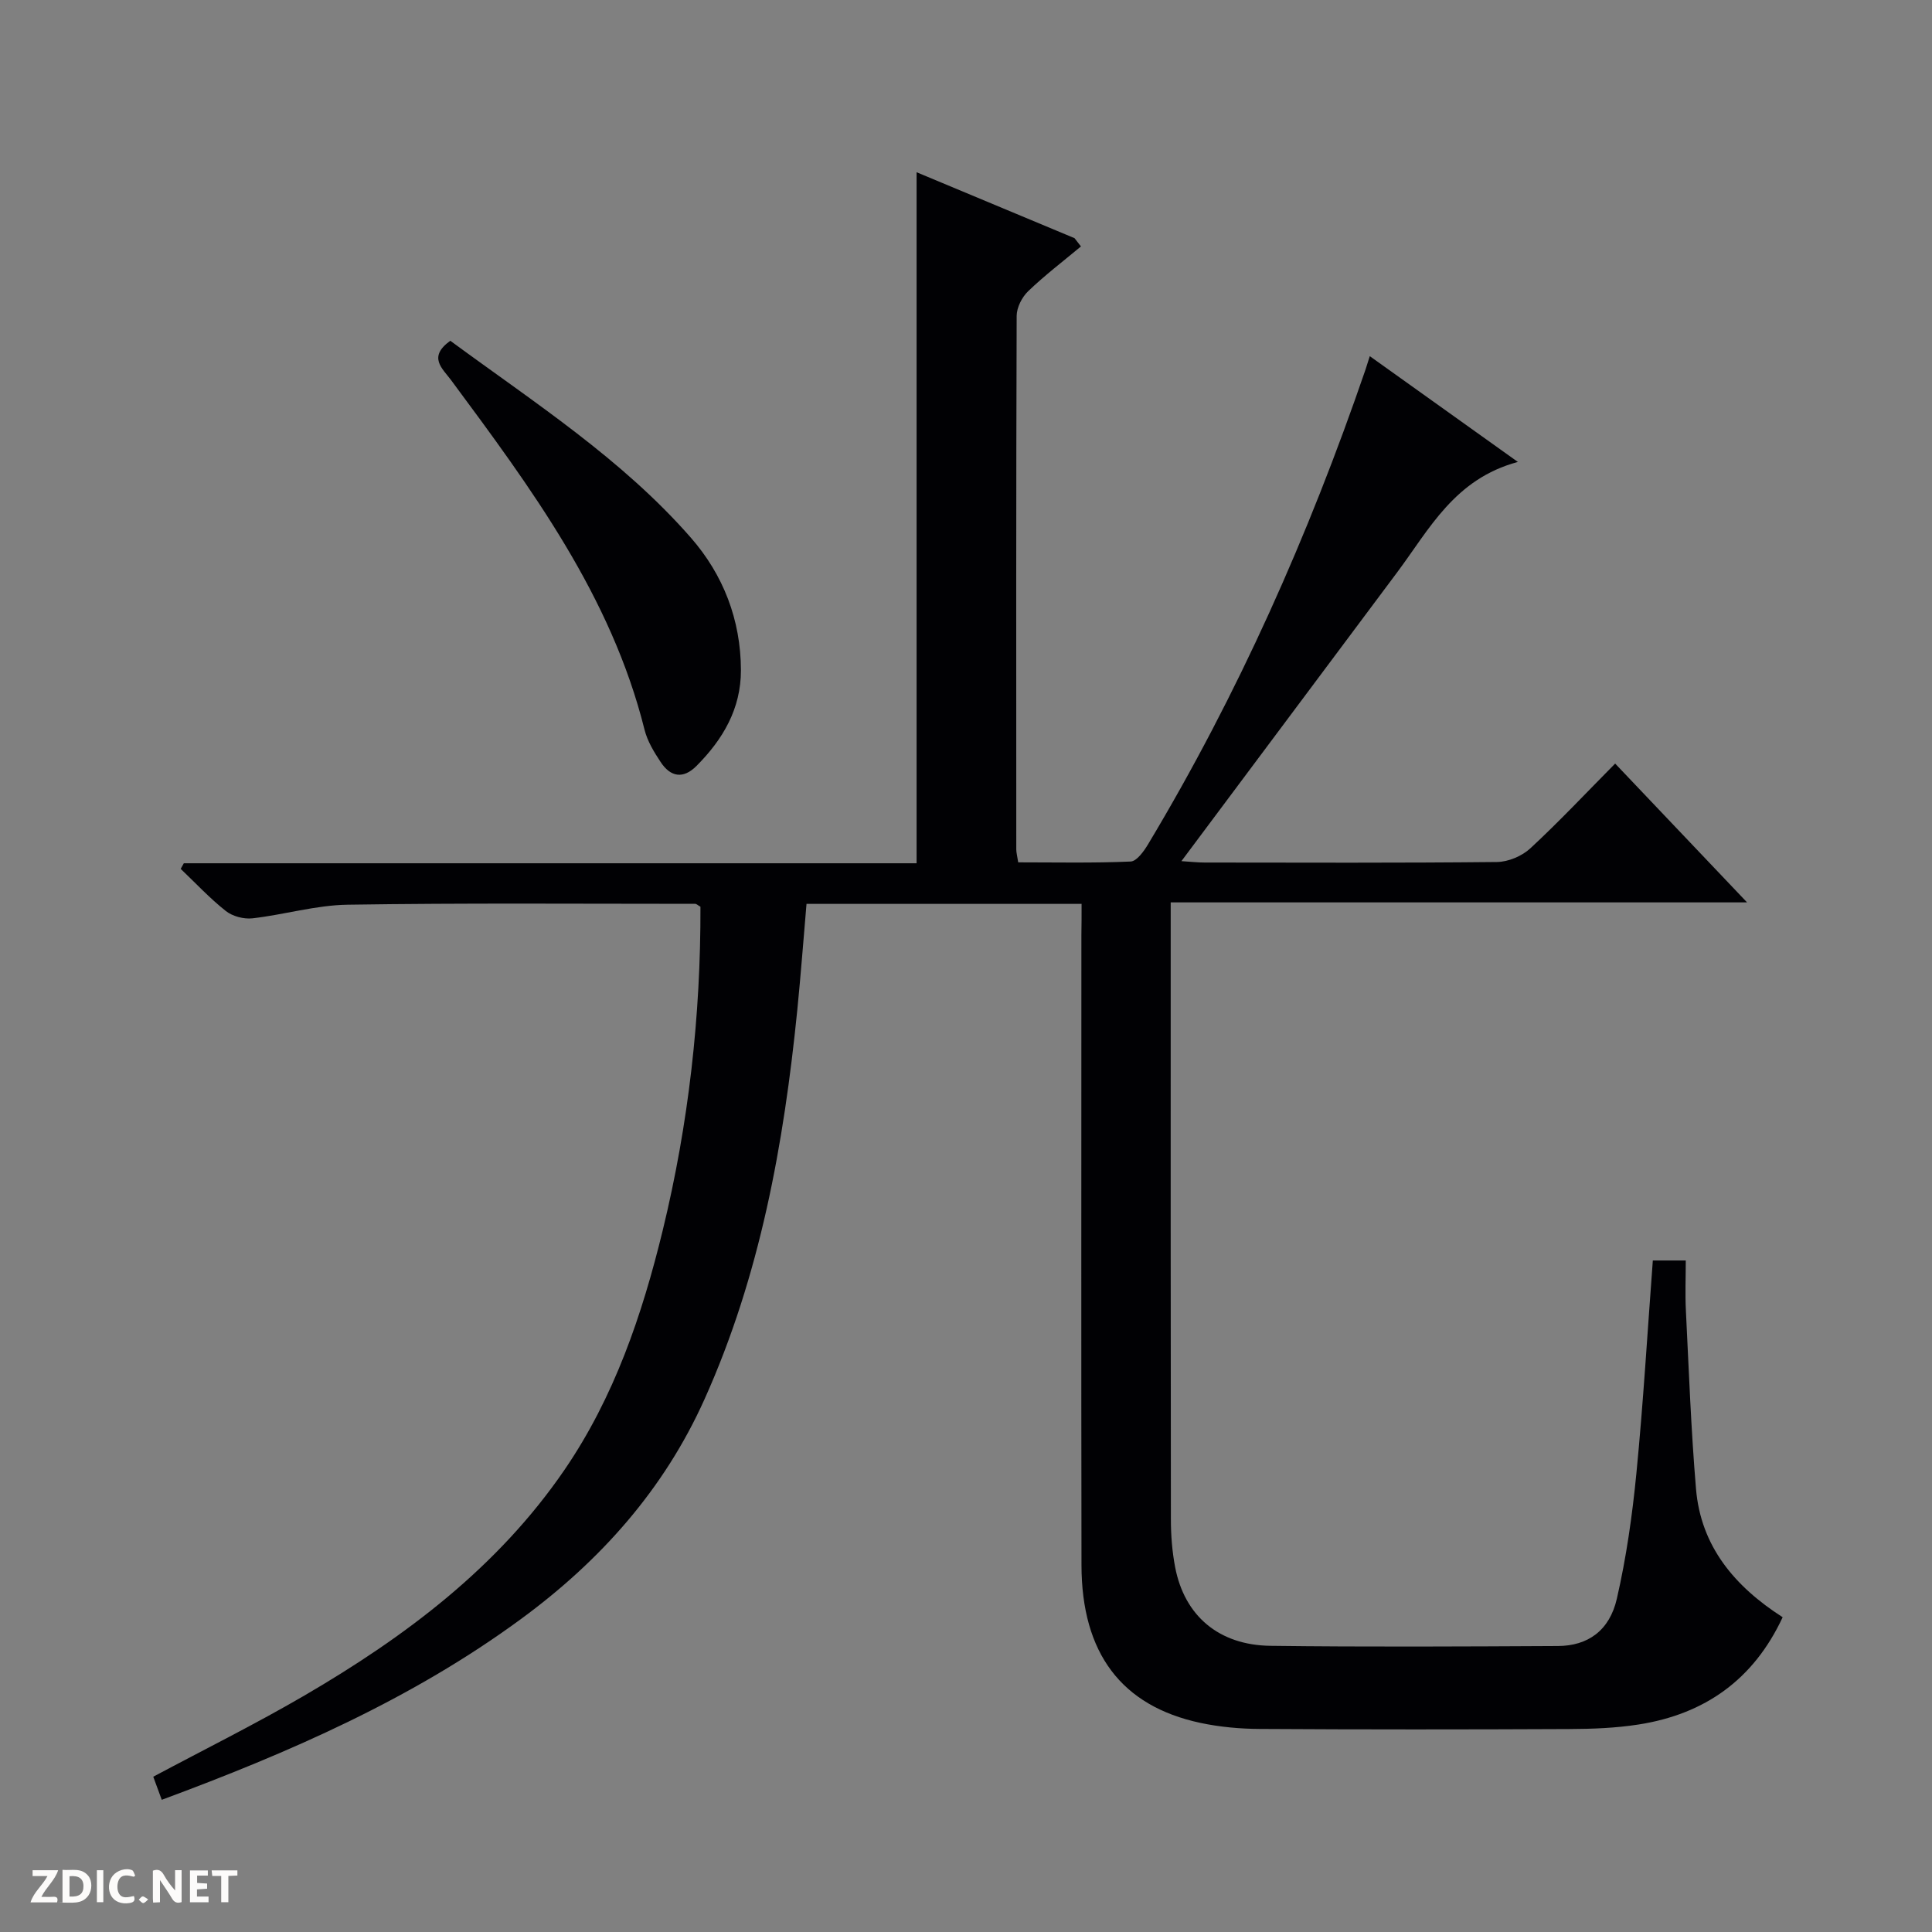 <svg enable-background="new 0 0 400 400" viewBox="0 0 400 400" xmlns="http://www.w3.org/2000/svg"><rect x="0" y="0" width="400" height="400" fill="#808080" stroke="none"/><g fill="#fcfbfa"><path d="m37.59 393.81c-.92.31-1.52.05-2-.78-.7-1.2-1.52-2.34-2.47-3.78v4.59c-.55.03-.95.05-1.41.07-.03-.37-.06-.64-.06-.91 0-1.91 0-3.81 0-5.7 1.13-.41 1.77-.03 2.29.91.62 1.11 1.38 2.14 2.31 3.19v-4.2h1.35v6.61z"/><path d="m12.94 393.88v-6.75c1.9.19 3.93-.54 5.37 1.29.8 1.01.78 2.88.03 3.97-1.37 1.97-3.4 1.51-6.4 1.49m2.45-1.22c2.04.12 2.92-.58 2.89-2.21-.03-1.51-.98-2.19-2.89-2z"/><path d="m11.81 393.87h-5.49c.68-2.18 2.47-3.48 3.51-5.45h-3.08v-1.21h5.29c-.71 2.13-2.44 3.48-3.47 5.51.86 0 1.63.04 2.39-.01.79-.05 1.14.21.85 1.16"/><path d="m39.33 393.86v-6.61h3.7v1.07h-2.22v1.52c.68.04 1.34.09 2.07.13v1.07c-.72.05-1.38.09-2.1.14v1.48h2.4v1.19h-3.85z"/><path d="m27.71 388.56c-1.15-.3-2.46-.61-3.1.64-.37.73-.41 1.93-.06 2.67.63 1.35 1.99.93 3.17.68.35.94-.01 1.32-.93 1.46-1.62.25-3.05-.27-3.76-1.48-.73-1.24-.6-3.03.31-4.17.88-1.11 2.71-1.7 4-1.16.32.13.44.74.65 1.12-.1.08-.19.16-.28.24"/><path d="m49.15 387.24v1.07c-.59.02-1.17.05-1.87.08v5.44h-1.48v-5.44h-1.85c-.05-.4-.08-.73-.13-1.15z"/><path d="m20.06 387.21h1.33v6.62h-1.33z"/><path d="m30.68 393.25c-.39.38-.8.79-1.05.76-.32-.05-.6-.45-.9-.7.26-.24.51-.64.8-.67.29-.04.62.3 1.15.61"/></g><path d="m223.93 187.14c-19.2 0-37.68 0-56.95 0-.63 7.31-1.18 14.66-1.91 21.99-2.79 27.71-7.68 54.92-19.2 80.55-8.4 18.7-21.54 33.42-37.95 45.48-22.62 16.62-47.99 27.67-74.43 37.47-.66-1.8-1.21-3.29-1.76-4.78 10.62-5.67 21.16-10.9 31.3-16.81 20.87-12.17 40.01-26.5 53.86-46.75 10.28-15.04 16.05-32.02 20.32-49.56 5.36-22.05 7.88-44.43 7.81-67-.53-.3-.81-.6-1.09-.6-24 0-47.99-.19-71.98.18-6.57.1-13.1 2.07-19.69 2.82-1.79.2-4.11-.41-5.51-1.52-3.33-2.63-6.25-5.78-9.34-8.72.22-.39.43-.77.65-1.16h151.71c0-47.88 0-95.23 0-143.07 10.77 4.49 21.73 9.07 32.7 13.65.44.57.88 1.14 1.33 1.71-3.67 3.06-7.49 5.97-10.93 9.27-1.28 1.23-2.37 3.37-2.38 5.1-.13 36.83-.09 73.66-.08 110.49 0 .64.19 1.29.4 2.66 7.75 0 15.52.17 23.27-.17 1.27-.05 2.75-2.13 3.62-3.58 18.64-31.06 33.24-63.98 44.99-98.2.21-.62.4-1.25.91-2.85 10.09 7.21 19.82 14.15 30.66 21.9-13.12 3.51-18.33 13.94-25.01 22.88-14.72 19.71-29.44 39.42-44.65 59.77 1.82.11 3.33.29 4.84.29 20.16.02 40.33.1 60.49-.11 2.34-.03 5.17-1.22 6.9-2.82 5.98-5.54 11.56-11.49 17.57-17.56 9.07 9.55 17.85 18.79 27.31 28.74-40.14 0-79.35 0-119.33 0v5.73c0 40.66-.02 81.33.04 121.99 0 3.31.26 6.67.88 9.92 1.93 10.05 9.02 16.15 19.76 16.28 19.83.25 39.66.14 59.49.04 6.18-.03 10.68-3.17 12.2-9.79 1.96-8.53 3.2-17.27 4.05-25.99 1.42-14.54 2.28-29.13 3.4-44.04h6.82c0 3.54-.15 7 .03 10.45.61 12.29 1.06 24.59 2.09 36.84 1 11.86 7.95 20.16 17.94 26.57-6.02 12.93-16.13 20.07-29.83 22.21-4.73.74-9.59.92-14.39.94-21.33.1-42.66.11-63.99-.02-4.13-.02-8.34-.4-12.37-1.26-16.32-3.5-24.56-14.42-24.59-32.65-.07-43.5-.02-86.99-.02-130.49.04-1.99.04-3.96.04-6.42z" fill="#010104"/><path d="m93.23 70.55c17.4 12.81 35.55 24.47 49.81 40.78 6.71 7.68 10.33 16.99 10.36 27.4.02 8.01-3.72 14.34-9.18 19.83-2.79 2.81-5.41 2.3-7.45-.8-1.36-2.06-2.73-4.3-3.32-6.66-6.91-27.71-23.49-50.04-40.05-72.39-1.83-2.46-4.86-4.78-.17-8.16z" fill="#010104"/></svg>